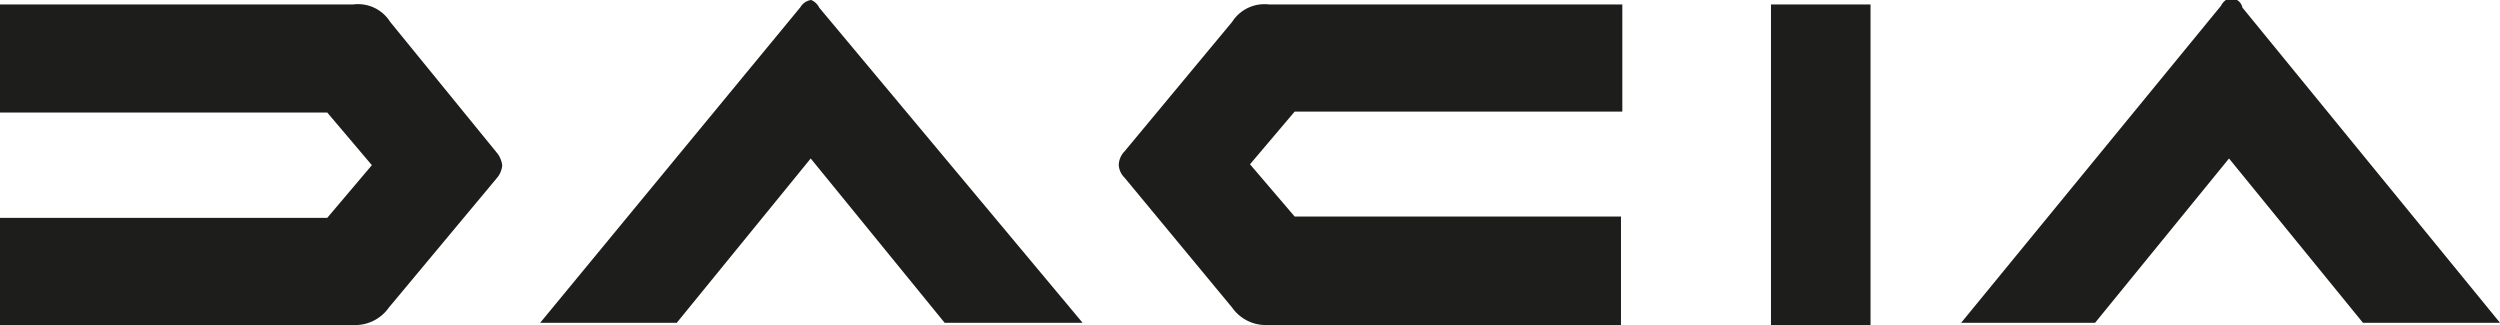 <svg xmlns="http://www.w3.org/2000/svg" width="56" height="7.28" viewBox="0 0 56 7.28"><defs><style>.cls-1{fill:#1d1d1b;}</style></defs><g id="Laag_2" data-name="Laag 2"><g id="Laag_1-2" data-name="Laag 1"><g id="Laag_2-2" data-name="Laag 2"><g id="Calque_1" data-name="Calque 1"><path class="cls-1" d="M18.17,0a.33.33,0,0,0-.24.16L12.1,7.23h3.06l3-3.68,3,3.68h3.09L18.35.17A.35.35,0,0,0,18.17,0ZM50.23.17A.25.25,0,0,0,49.86,0a.35.35,0,0,0-.11.13L43.93,7.23h3l3-3.68,3,3.68H56ZM8.74.49A.85.85,0,0,0,7.91.1H0V2.52H7.33l1,1.18-1,1.18H0v2.4H7.91a.92.92,0,0,0,.8-.39L11.12,4a.51.51,0,0,0,.13-.29.54.54,0,0,0-.13-.3ZM27.6.49l-2.41,2.9a.46.46,0,0,0-.13.3.43.43,0,0,0,.13.29L27.6,6.89a.92.92,0,0,0,.8.39h7.91V4.85H29L28,3.68,29,2.5h7.34V.1H28.43A.86.86,0,0,0,27.6.49ZM39.67,7.28H41.9V.1H39.67Z"/></g></g></g></g></svg>